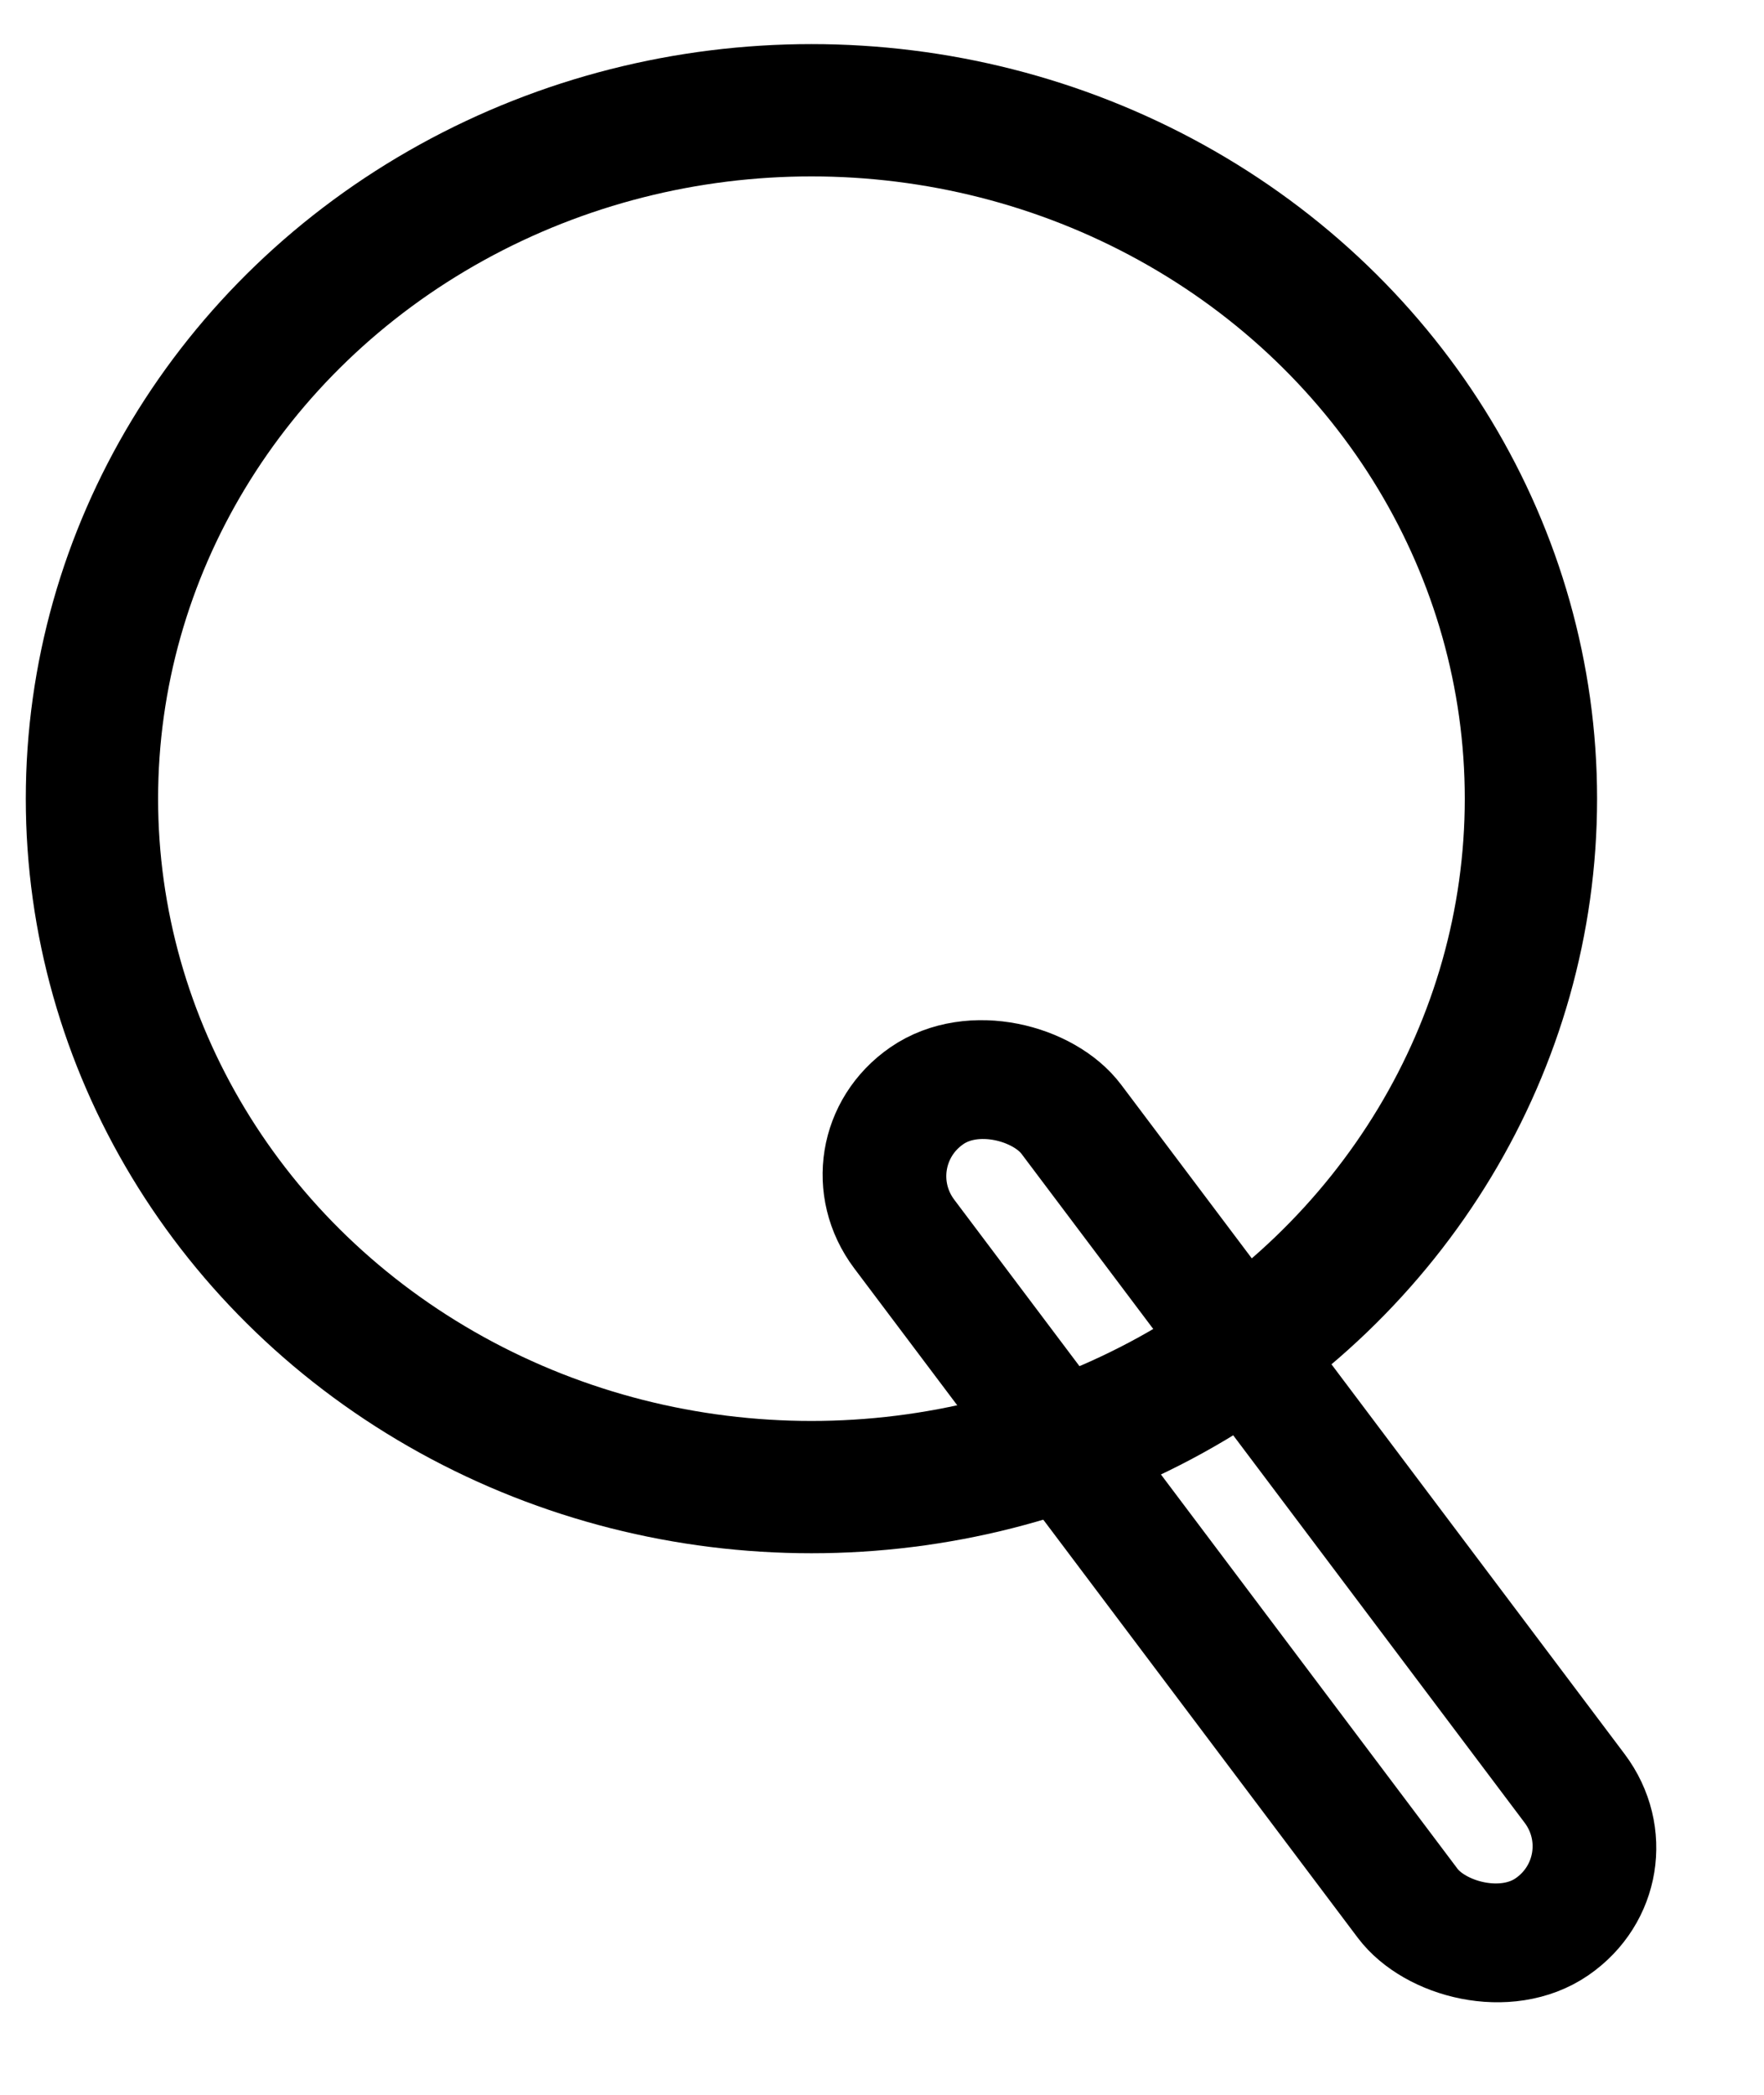 <svg width="16" height="19" viewBox="0 0 16 19" fill="none" xmlns="http://www.w3.org/2000/svg">
<ellipse cx="7.36" cy="7.244" rx="6.526" ry="6.244" stroke="black" stroke-width="1.2"/>
<rect width="1.838" height="9.434" rx="0.919" transform="matrix(0.824 -0.567 0.601 0.799 7.65 10.459)" stroke="black" stroke-width="1.1"/>
</svg>
